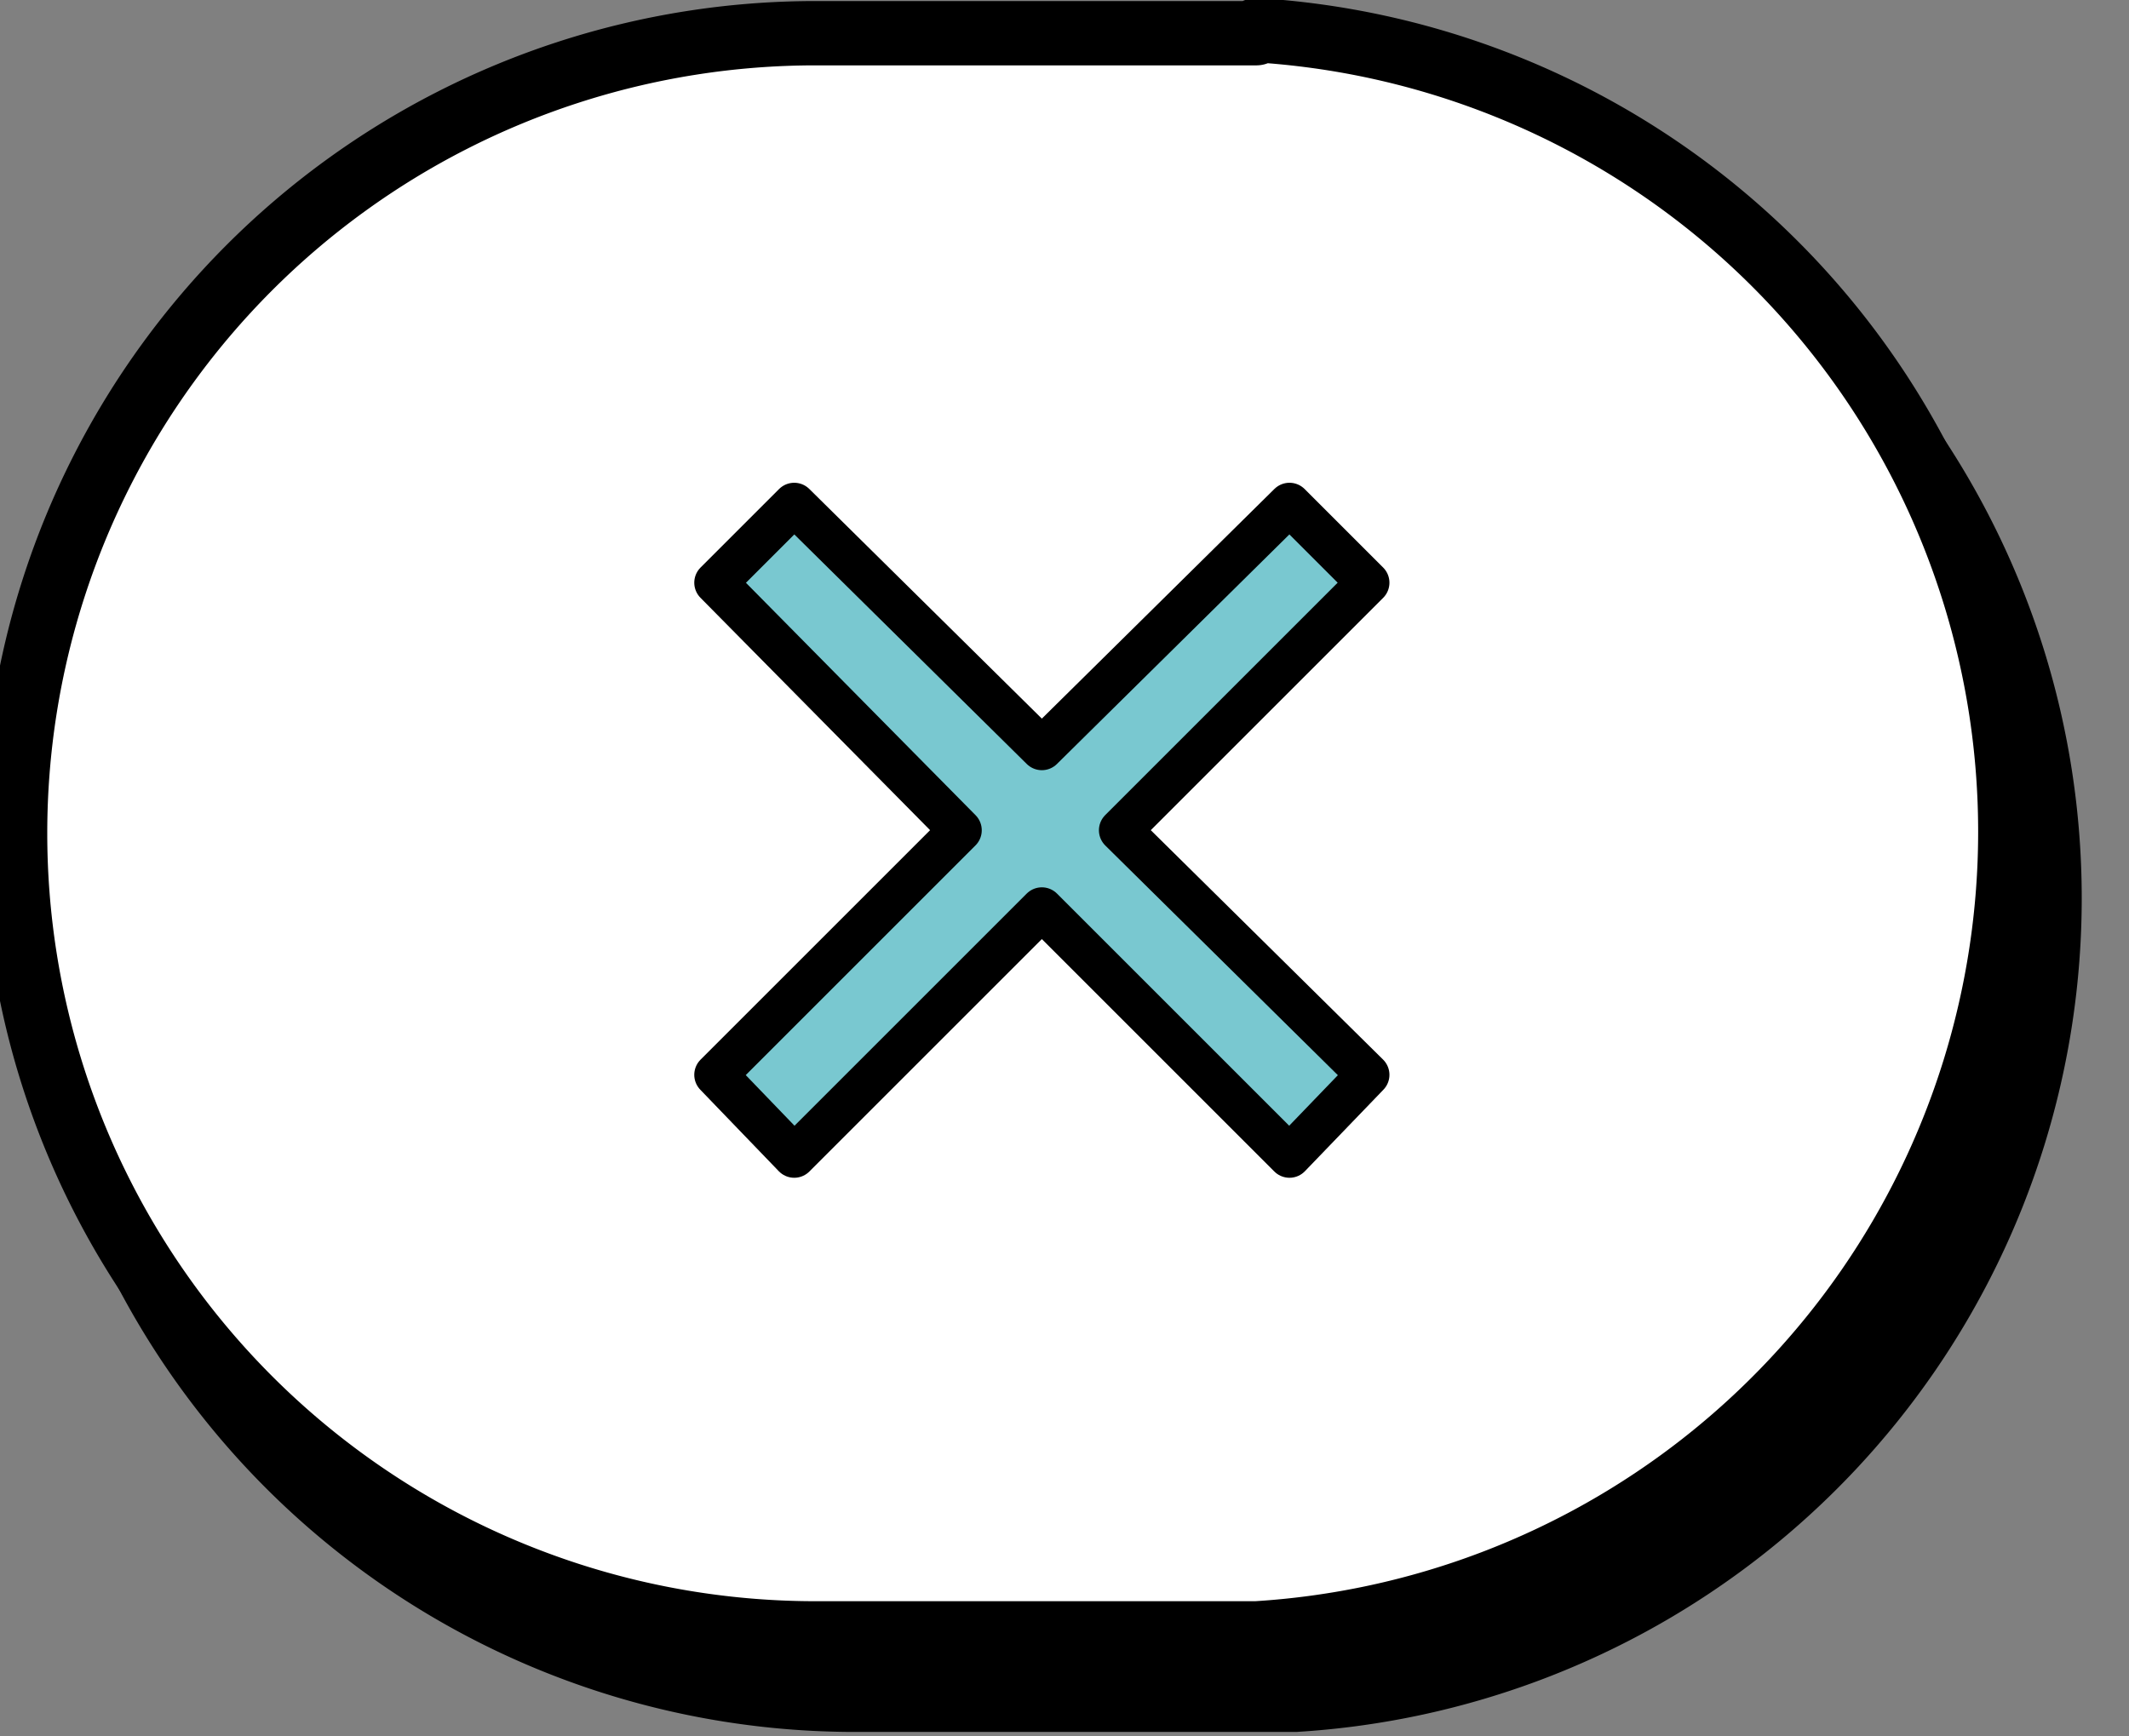 <svg xmlns="http://www.w3.org/2000/svg" viewBox="0 0 70.5 57.5">
  <rect x="0" y="0" width="70.5" height="57.5" fill="#808080" stroke="none"/>
  <defs>
    <style>
      .cls-1, .cls-4 {
        fill: none;
        stroke: #000;
        stroke-linecap: round;
        stroke-linejoin: round;
      }

      .cls-1 {
        stroke-width: 2.13px;
      }

      .cls-2 {
        fill: #fff;
      }

      .cls-3 {
        fill: #79c8d0;
      }

      .cls-4 {
        stroke-width: 1.42px;
      }
    </style>
  </defs>
  <g id="レイヤー_2" data-name="レイヤー 2">
    <g id="レイヤー_1-2" data-name="レイヤー 1">
      <g>
        <path d="M42.9,3.3H28.3a26.5,26.5,0,0,0,0,53H42.9a26.6,26.6,0,0,0,0-53.1"/>
        <path class="cls-1" d="M42.9,3.3H28.3a26.5,26.5,0,0,0,0,53H42.9a26.6,26.6,0,0,0,0-53.1Z"/>
        <path class="cls-2" d="M41.6,1.1H27a26.5,26.5,0,0,0,0,53H41.6a26.6,26.6,0,0,0,0-53.1"/>
        <path class="cls-1" d="M41.6,1.1H27a26.5,26.5,0,0,0,0,53H41.6a26.6,26.6,0,0,0,0-53.1Z"/>
        <polygon class="cls-3" points="45.3 19.3 42.7 16.7 34.5 24.8 26.3 16.7 23.7 19.3 31.8 27.5 23.7 35.6 26.3 38.3 34.5 30.1 42.7 38.3 45.3 35.6 37.1 27.5 45.3 19.3"/>
        <polygon class="cls-4" points="45.3 19.3 42.7 16.7 34.5 24.8 26.3 16.7 23.7 19.3 31.8 27.5 23.7 35.6 26.3 38.3 34.5 30.1 42.7 38.3 45.3 35.6 37.1 27.5 45.3 19.3"/>
      </g>
    </g>
  </g>
</svg>
